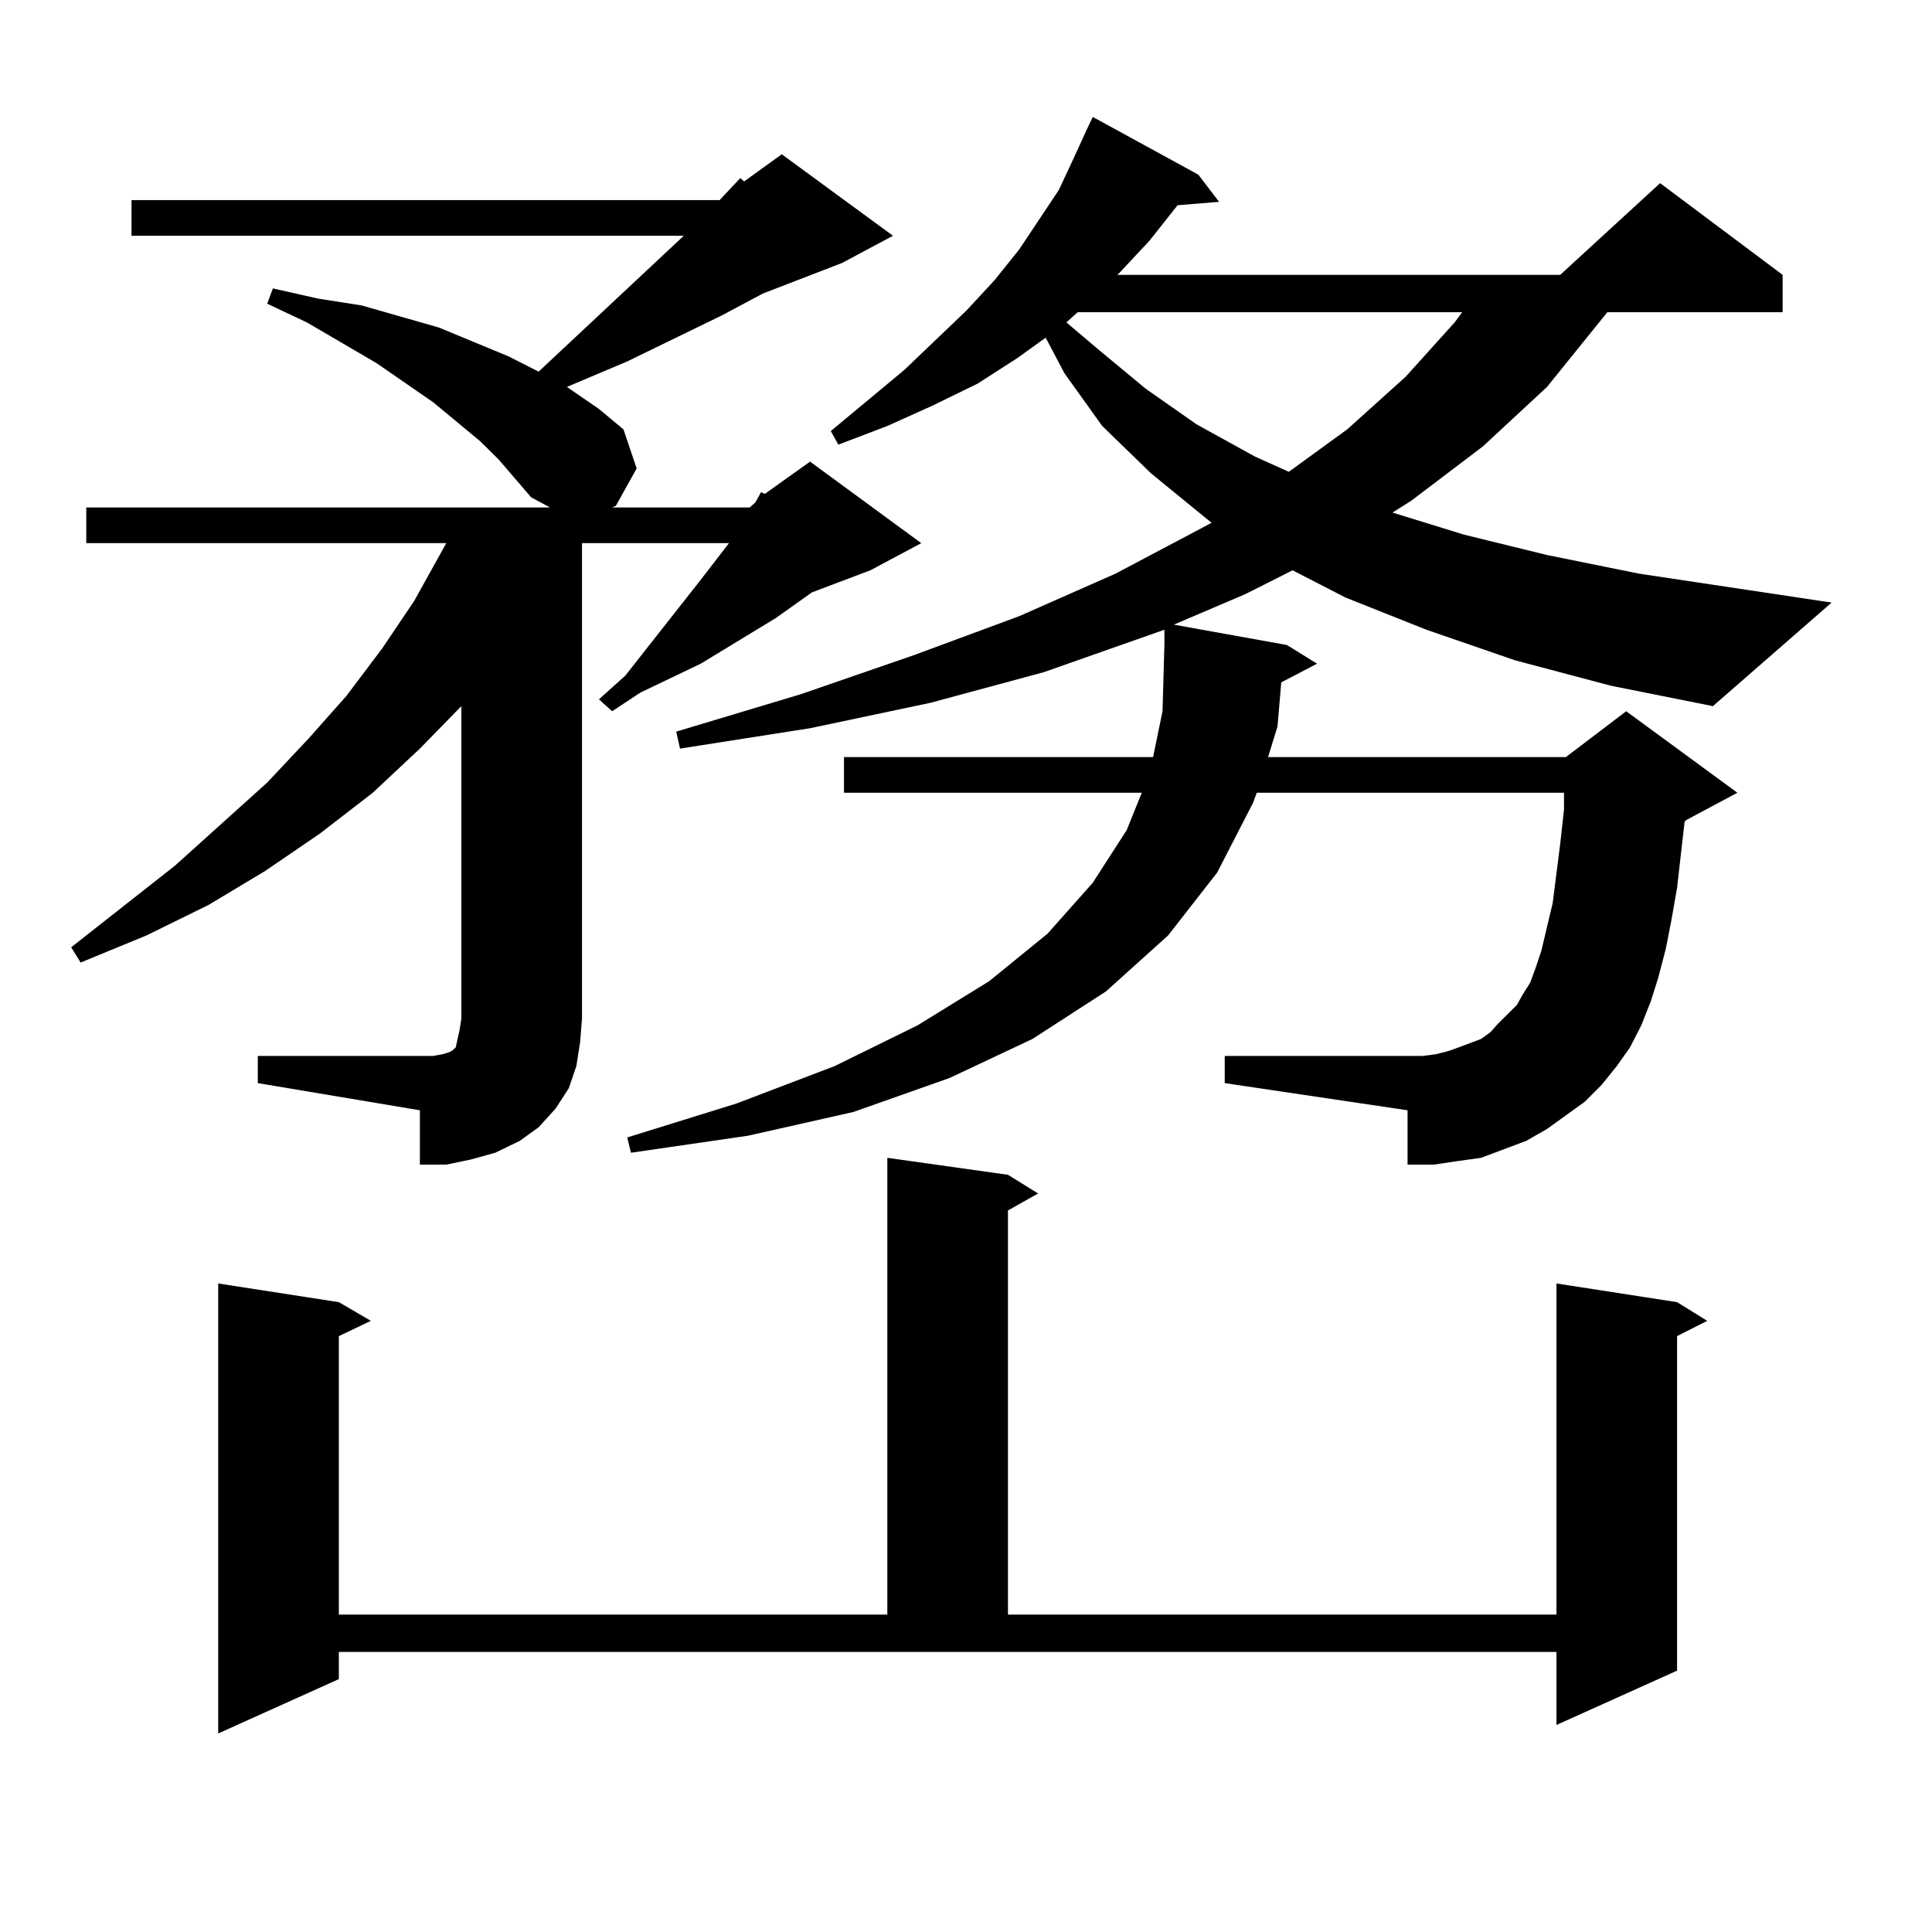 <?xml version="1.0" encoding="utf-8"?>
<!-- Generator: Adobe Illustrator 16.0.0, SVG Export Plug-In . SVG Version: 6.00 Build 0)  -->
<!DOCTYPE svg PUBLIC "-//W3C//DTD SVG 1.1//EN" "http://www.w3.org/Graphics/SVG/1.1/DTD/svg11.dtd">
<svg version="1.1" id="图层_1" xmlns="http://www.w3.org/2000/svg" xmlns:xlink="http://www.w3.org/1999/xlink" x="0px" y="0px"
	 width="1000px" height="1000px" viewBox="0 0 1000 1000" enable-background="new 0 0 1000 1000" xml:space="preserve">
<path d="M133.436,546.551h90.729l4.878-0.879l2.927-0.879l1.951-0.879l0.976-0.879l0.976-0.879l0.976-4.395l0.976-4.395l0.976-6.152
	V365.496l-21.463,21.973l-24.39,22.852l-27.316,21.094l-28.292,19.336l-29.268,17.578l-32.194,15.82L41.73,498.211l-4.878-7.91
	l53.657-42.188l47.804-43.066l21.463-22.852l19.512-21.973l18.536-24.609l16.585-24.609l13.658-24.609l2.927-5.273H44.657v-18.457
	h239.994l-9.756-5.273l-16.585-19.336l-9.756-9.668l-24.39-20.215l-29.268-20.215l-36.097-21.094l-20.487-9.668l2.927-7.91
	l23.414,5.273l22.438,3.516l39.999,11.426l36.097,14.941l15.609,7.91l75.12-70.313H68.071v-18.457h304.383l10.731-11.426
	l1.951,1.758l19.512-14.063l57.56,42.188l-26.341,14.063l-40.975,15.82l-21.463,11.426l-48.779,23.73l-31.219,13.184l16.585,11.426
	l12.683,10.547l6.829,20.215l-10.731,19.336l-1.951,0.879h71.218l2.927-2.637l2.927-5.273l1.951,0.879l23.414-16.699l57.56,42.188
	l-26.341,14.063l-30.243,11.426l-18.536,13.184l-39.023,23.73l-31.219,14.941l-14.634,9.668l-6.829-6.152l13.658-12.305
	l38.048-48.34l15.609-20.215h-76.096v246.094l-0.976,12.305l-1.951,12.305l-3.902,11.426l-6.829,10.547l-8.78,9.668l-9.756,7.031
	l-12.683,6.152l-12.683,3.516l-12.683,2.637h-13.658v-28.125l-83.9-14.063V546.551z M175.386,869.109l-62.438,28.125v-232.91
	l62.438,9.668l16.585,9.668l-16.585,7.91v144.141h283.896V599.285l62.438,8.789l15.609,9.668l-15.609,8.789v209.18h283.896V664.324
	l62.438,9.668l15.609,9.668l-15.609,7.91v173.145l-62.438,28.125v-37.793H175.386V869.109z M784.151,341.766l-45.853-15.82
	l-41.95-16.699l-27.316-14.063l-24.39,12.305l-37.072,15.82l58.535,10.547l15.609,9.668l-18.536,9.668l-1.951,22.852l-4.878,15.82
	h154.143l31.219-23.73l57.56,42.188l-26.341,14.063l-0.976,0.879l-3.902,34.277l-2.927,16.699l-2.927,14.941l-3.902,14.941
	l-3.902,12.305l-4.878,12.305l-5.854,11.426l-6.829,9.668l-7.805,9.668l-8.78,8.789l-9.756,7.031l-9.756,7.031l-10.731,6.152
	l-11.707,4.395l-11.707,4.395l-12.683,1.758l-11.707,1.758h-13.658v-28.125l-94.632-14.063v-14.063h102.437l6.829-0.879l6.829-1.758
	l4.878-1.758l11.707-4.395l4.878-3.516l3.902-4.395l9.756-9.668l2.927-5.273l3.902-6.152l2.927-7.91l2.927-8.789l2.927-12.305
	l2.927-12.305l3.902-30.762l1.951-17.578v-8.789H650.496l-1.951,5.273l-18.536,36.035l-25.365,32.52l-32.194,29.004l-38.048,24.609
	l-42.926,20.215l-49.755,17.578l-54.633,12.305l-60.486,8.789l-1.951-7.91l56.584-17.578l50.73-19.336l42.926-21.094l37.072-22.852
	l30.243-24.609l23.414-26.367l17.561-27.246l7.805-19.336H436.843v-18.457h159.996l4.878-23.73l0.976-34.277v-7.91l-62.438,21.973
	l-58.535,15.82l-62.438,13.184l-67.315,10.547l-1.951-8.789l64.389-19.336l58.535-20.215l54.633-20.215l49.755-21.973l44.877-23.73
	l4.878-2.637l-31.219-25.488l-25.365-24.609l-19.512-27.246l-9.756-18.457l-14.634,10.547l-20.487,13.184l-23.414,11.426
	l-23.414,10.547l-25.365,9.668l-3.902-7.031l38.048-31.641l32.194-30.762l14.634-15.82l12.683-15.82l20.487-30.762l7.805-16.699
	l6.829-14.941l2.927-6.152l54.633,29.883l10.731,14.063l-21.463,1.758l-14.634,18.457l-15.609,16.699l-0.976,0.879h229.263
	l51.706-47.461l63.413,47.461v19.336h-90.729l-31.219,38.672l-33.17,30.762l-37.072,28.125l-9.756,6.152l37.072,11.426
	l42.926,10.547l47.804,9.668l99.51,14.941l-61.462,53.613l-52.682-10.547L784.151,341.766z M557.815,161.59l-5.854,5.273
	l16.585,14.063l24.39,20.215l26.341,18.457l30.243,16.699l17.561,7.91l30.243-21.973l30.243-27.246l25.365-28.125l3.902-5.273
	H557.815z"/>
</svg>
